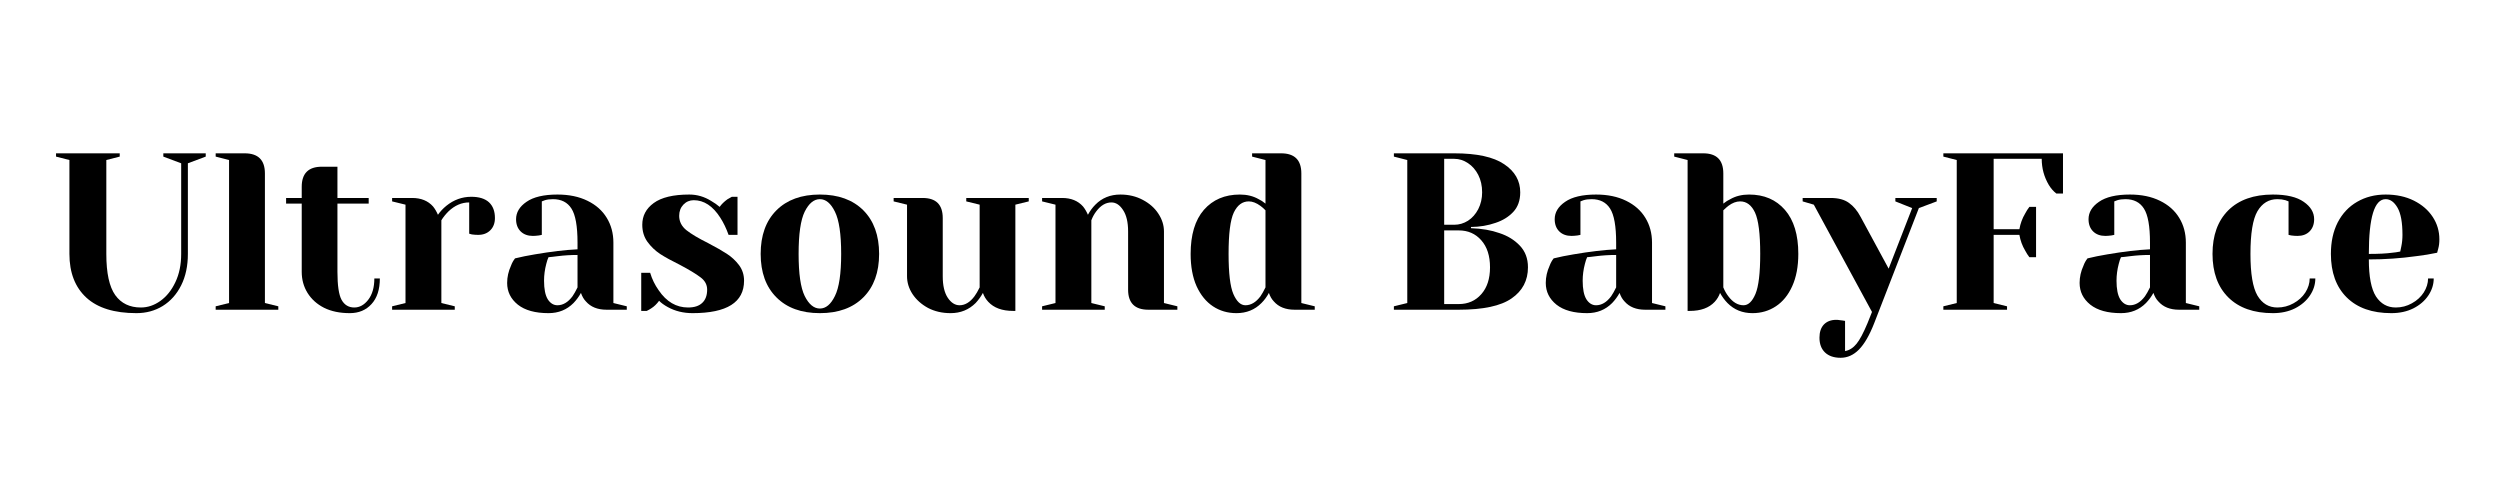 <?xml version="1.0" encoding="UTF-8"?>
<svg xmlns="http://www.w3.org/2000/svg" xmlns:xlink="http://www.w3.org/1999/xlink" width="350" zoomAndPan="magnify" viewBox="0 0 262.5 52.5" height="70" preserveAspectRatio="xMidYMid meet" version="1.0">
  <defs>
    <g></g>
    <clipPath id="b73648e7c7">
      <rect x="0" width="254" y="0" height="28"></rect>
    </clipPath>
  </defs>
  <g transform="matrix(1, 0, 0, 1, 4, 12)">
    <g clip-path="url(#b73648e7c7)">
      <g fill="#000000" fill-opacity="1">
        <g transform="translate(1.055, 20.521)">
          <g>
            <path d="M 9.266 0.359 C 6.953 0.359 5.203 -0.18 4.016 -1.266 C 2.828 -2.359 2.234 -3.891 2.234 -5.859 L 2.234 -15.719 L 0.828 -16.078 L 0.828 -16.422 L 7.516 -16.422 L 7.516 -16.078 L 6.109 -15.719 L 6.109 -5.859 C 6.109 -3.848 6.422 -2.406 7.047 -1.531 C 7.672 -0.664 8.566 -0.234 9.734 -0.234 C 10.453 -0.234 11.133 -0.461 11.781 -0.922 C 12.438 -1.391 12.961 -2.047 13.359 -2.891 C 13.766 -3.742 13.969 -4.734 13.969 -5.859 L 13.969 -15.375 L 12.094 -16.078 L 12.094 -16.422 L 16.547 -16.422 L 16.547 -16.078 L 14.672 -15.375 L 14.672 -5.859 C 14.672 -4.598 14.438 -3.5 13.969 -2.562 C 13.5 -1.625 12.852 -0.898 12.031 -0.391 C 11.219 0.109 10.297 0.359 9.266 0.359 Z M 9.266 0.359 "></path>
          </g>
        </g>
      </g>
      <g fill="#000000" fill-opacity="1">
        <g transform="translate(17.707, 20.521)">
          <g>
            <path d="M 0.938 -0.359 L 2.344 -0.703 L 2.344 -15.719 L 0.938 -16.078 L 0.938 -16.422 L 3.984 -16.422 C 5.398 -16.422 6.109 -15.719 6.109 -14.312 L 6.109 -0.703 L 7.516 -0.359 L 7.516 0 L 0.938 0 Z M 0.938 -0.359 "></path>
          </g>
        </g>
      </g>
      <g fill="#000000" fill-opacity="1">
        <g transform="translate(25.681, 20.521)">
          <g>
            <path d="M 7.047 0.359 C 6.004 0.359 5.102 0.172 4.344 -0.203 C 3.594 -0.586 3.016 -1.109 2.609 -1.766 C 2.203 -2.422 2 -3.16 2 -3.984 L 2 -11.141 L 0.359 -11.141 L 0.359 -11.734 L 2 -11.734 L 2 -12.906 C 2 -14.312 2.703 -15.016 4.109 -15.016 L 5.75 -15.016 L 5.75 -11.734 L 9.031 -11.734 L 9.031 -11.141 L 5.75 -11.141 L 5.75 -3.984 C 5.75 -2.547 5.895 -1.562 6.188 -1.031 C 6.488 -0.5 6.93 -0.234 7.516 -0.234 C 8.078 -0.234 8.566 -0.504 8.984 -1.047 C 9.41 -1.598 9.625 -2.344 9.625 -3.281 L 10.203 -3.281 C 10.203 -2.125 9.91 -1.227 9.328 -0.594 C 8.754 0.039 7.992 0.359 7.047 0.359 Z M 7.047 0.359 "></path>
          </g>
        </g>
      </g>
      <g fill="#000000" fill-opacity="1">
        <g transform="translate(36.234, 20.521)">
          <g>
            <path d="M 0.938 -0.359 L 2.344 -0.703 L 2.344 -11.031 L 0.938 -11.375 L 0.938 -11.734 L 3.047 -11.734 C 3.973 -11.734 4.703 -11.438 5.234 -10.844 C 5.43 -10.602 5.602 -10.312 5.75 -9.969 C 5.988 -10.312 6.281 -10.625 6.625 -10.906 C 7.406 -11.539 8.281 -11.859 9.25 -11.859 C 10.07 -11.859 10.691 -11.664 11.109 -11.281 C 11.523 -10.895 11.734 -10.344 11.734 -9.625 C 11.734 -9.094 11.57 -8.664 11.25 -8.344 C 10.926 -8.02 10.5 -7.859 9.969 -7.859 C 9.75 -7.859 9.531 -7.875 9.312 -7.906 L 9.031 -7.984 L 9.031 -11.266 C 8.238 -11.266 7.516 -10.953 6.859 -10.328 C 6.547 -10.016 6.297 -9.703 6.109 -9.391 L 6.109 -0.703 L 7.516 -0.359 L 7.516 0 L 0.938 0 Z M 0.938 -0.359 "></path>
          </g>
        </g>
      </g>
      <g fill="#000000" fill-opacity="1">
        <g transform="translate(48.078, 20.521)">
          <g>
            <path d="M 5.516 0.359 C 4.117 0.359 3.047 0.062 2.297 -0.531 C 1.547 -1.133 1.172 -1.895 1.172 -2.812 C 1.172 -3.426 1.305 -4.031 1.578 -4.625 C 1.68 -4.906 1.82 -5.16 2 -5.391 C 2.633 -5.547 3.328 -5.688 4.078 -5.812 C 5.773 -6.102 7.27 -6.281 8.562 -6.344 L 8.562 -7.047 C 8.562 -8.773 8.348 -9.969 7.922 -10.625 C 7.504 -11.281 6.859 -11.609 5.984 -11.609 C 5.648 -11.609 5.367 -11.57 5.141 -11.5 L 4.812 -11.375 L 4.812 -7.859 L 4.5 -7.797 C 4.25 -7.766 4.039 -7.75 3.875 -7.75 C 3.344 -7.75 2.914 -7.906 2.594 -8.219 C 2.27 -8.539 2.109 -8.969 2.109 -9.5 C 2.109 -10.219 2.473 -10.828 3.203 -11.328 C 3.93 -11.836 5.016 -12.094 6.453 -12.094 C 7.672 -12.094 8.723 -11.875 9.609 -11.438 C 10.492 -11.008 11.164 -10.414 11.625 -9.656 C 12.094 -8.895 12.328 -8.023 12.328 -7.047 L 12.328 -0.703 L 13.734 -0.359 L 13.734 0 L 11.609 0 C 10.672 0 9.945 -0.289 9.438 -0.875 C 9.219 -1.102 9.047 -1.398 8.922 -1.766 C 8.703 -1.367 8.441 -1.016 8.141 -0.703 C 7.441 0.004 6.566 0.359 5.516 0.359 Z M 6.453 -0.469 C 7.035 -0.469 7.562 -0.781 8.031 -1.406 C 8.195 -1.645 8.375 -1.957 8.562 -2.344 L 8.562 -5.75 C 7.844 -5.75 7.156 -5.707 6.5 -5.625 C 6.008 -5.562 5.68 -5.523 5.516 -5.516 C 5.43 -5.336 5.352 -5.102 5.281 -4.812 C 5.125 -4.219 5.047 -3.629 5.047 -3.047 C 5.047 -2.172 5.176 -1.52 5.438 -1.094 C 5.707 -0.676 6.047 -0.469 6.453 -0.469 Z M 6.453 -0.469 "></path>
          </g>
        </g>
      </g>
      <g fill="#000000" fill-opacity="1">
        <g transform="translate(62.267, 20.521)">
          <g>
            <path d="M 6.453 0.359 C 5.484 0.359 4.613 0.145 3.844 -0.281 C 3.469 -0.488 3.164 -0.707 2.938 -0.938 C 2.688 -0.594 2.41 -0.328 2.109 -0.141 C 1.973 -0.047 1.816 0.039 1.641 0.125 L 1.062 0.125 L 1.062 -3.875 L 2 -3.875 C 2.195 -3.219 2.492 -2.609 2.891 -2.047 C 3.711 -0.836 4.742 -0.234 5.984 -0.234 C 6.641 -0.234 7.133 -0.395 7.469 -0.719 C 7.812 -1.039 7.984 -1.504 7.984 -2.109 C 7.984 -2.629 7.75 -3.062 7.281 -3.406 C 6.82 -3.758 6.098 -4.195 5.109 -4.719 C 4.266 -5.133 3.582 -5.508 3.062 -5.844 C 2.539 -6.188 2.094 -6.613 1.719 -7.125 C 1.352 -7.633 1.172 -8.234 1.172 -8.922 C 1.172 -9.859 1.57 -10.617 2.375 -11.203 C 3.188 -11.797 4.43 -12.094 6.109 -12.094 C 6.93 -12.094 7.695 -11.867 8.406 -11.422 C 8.75 -11.223 9.047 -11.016 9.297 -10.797 C 9.492 -11.078 9.766 -11.344 10.109 -11.594 C 10.379 -11.75 10.535 -11.836 10.578 -11.859 L 11.172 -11.859 L 11.172 -7.859 L 10.234 -7.859 C 9.992 -8.535 9.703 -9.141 9.359 -9.672 C 8.578 -10.891 7.648 -11.5 6.578 -11.5 C 6.148 -11.5 5.785 -11.344 5.484 -11.031 C 5.191 -10.719 5.047 -10.328 5.047 -9.859 C 5.047 -9.266 5.297 -8.766 5.797 -8.359 C 6.297 -7.961 7.055 -7.508 8.078 -7 C 8.898 -6.57 9.555 -6.195 10.047 -5.875 C 10.547 -5.551 10.973 -5.156 11.328 -4.688 C 11.68 -4.219 11.859 -3.672 11.859 -3.047 C 11.859 -0.773 10.055 0.359 6.453 0.359 Z M 6.453 0.359 "></path>
          </g>
        </g>
      </g>
      <g fill="#000000" fill-opacity="1">
        <g transform="translate(74.932, 20.521)">
          <g>
            <path d="M 7.156 0.359 C 5.219 0.359 3.695 -0.191 2.594 -1.297 C 1.488 -2.398 0.938 -3.922 0.938 -5.859 C 0.938 -7.805 1.488 -9.332 2.594 -10.438 C 3.695 -11.539 5.219 -12.094 7.156 -12.094 C 9.094 -12.094 10.613 -11.539 11.719 -10.438 C 12.82 -9.332 13.375 -7.805 13.375 -5.859 C 13.375 -3.922 12.82 -2.398 11.719 -1.297 C 10.613 -0.191 9.094 0.359 7.156 0.359 Z M 7.156 -0.125 C 7.781 -0.125 8.305 -0.562 8.734 -1.438 C 9.172 -2.312 9.391 -3.785 9.391 -5.859 C 9.391 -7.941 9.172 -9.422 8.734 -10.297 C 8.305 -11.172 7.781 -11.609 7.156 -11.609 C 6.531 -11.609 6 -11.172 5.562 -10.297 C 5.133 -9.422 4.922 -7.941 4.922 -5.859 C 4.922 -3.785 5.133 -2.312 5.562 -1.438 C 6 -0.562 6.531 -0.125 7.156 -0.125 Z M 7.156 -0.125 "></path>
          </g>
        </g>
      </g>
      <g fill="#000000" fill-opacity="1">
        <g transform="translate(89.238, 20.521)">
          <g>
            <path d="M 6.578 0.359 C 5.691 0.359 4.898 0.176 4.203 -0.188 C 3.516 -0.562 2.973 -1.047 2.578 -1.641 C 2.191 -2.234 2 -2.859 2 -3.516 L 2 -11.031 L 0.594 -11.375 L 0.594 -11.734 L 3.641 -11.734 C 5.047 -11.734 5.75 -11.031 5.75 -9.625 L 5.75 -3.516 C 5.75 -2.535 5.926 -1.781 6.281 -1.25 C 6.633 -0.727 7.047 -0.469 7.516 -0.469 C 8.086 -0.469 8.609 -0.781 9.078 -1.406 C 9.254 -1.645 9.438 -1.957 9.625 -2.344 L 9.625 -11.031 L 8.219 -11.375 L 8.219 -11.734 L 14.781 -11.734 L 14.781 -11.375 L 13.375 -11.031 L 13.375 0.125 L 13.141 0.125 C 11.992 0.125 11.125 -0.191 10.531 -0.828 C 10.27 -1.109 10.082 -1.422 9.969 -1.766 C 9.75 -1.367 9.492 -1.016 9.203 -0.703 C 8.492 0.004 7.617 0.359 6.578 0.359 Z M 6.578 0.359 "></path>
          </g>
        </g>
      </g>
      <g fill="#000000" fill-opacity="1">
        <g transform="translate(104.482, 20.521)">
          <g>
            <path d="M 0.938 -0.359 L 2.344 -0.703 L 2.344 -11.031 L 0.938 -11.375 L 0.938 -11.734 L 3.047 -11.734 C 3.973 -11.734 4.703 -11.438 5.234 -10.844 C 5.43 -10.602 5.602 -10.312 5.75 -9.969 C 5.969 -10.375 6.227 -10.727 6.531 -11.031 C 7.227 -11.738 8.102 -12.094 9.156 -12.094 C 10.031 -12.094 10.816 -11.906 11.516 -11.531 C 12.211 -11.164 12.754 -10.688 13.141 -10.094 C 13.535 -9.5 13.734 -8.875 13.734 -8.219 L 13.734 -0.703 L 15.141 -0.359 L 15.141 0 L 12.094 0 C 10.676 0 9.969 -0.703 9.969 -2.109 L 9.969 -8.219 C 9.969 -9.195 9.789 -9.945 9.438 -10.469 C 9.094 -11 8.688 -11.266 8.219 -11.266 C 7.625 -11.266 7.094 -10.953 6.625 -10.328 C 6.414 -10.055 6.242 -9.742 6.109 -9.391 L 6.109 -0.703 L 7.516 -0.359 L 7.516 0 L 0.938 0 Z M 0.938 -0.359 "></path>
          </g>
        </g>
      </g>
      <g fill="#000000" fill-opacity="1">
        <g transform="translate(120.079, 20.521)">
          <g>
            <path d="M 5.75 0.359 C 4.82 0.359 4 0.117 3.281 -0.359 C 2.562 -0.836 1.988 -1.539 1.562 -2.469 C 1.145 -3.406 0.938 -4.535 0.938 -5.859 C 0.938 -7.867 1.398 -9.41 2.328 -10.484 C 3.266 -11.555 4.523 -12.094 6.109 -12.094 C 6.859 -12.094 7.516 -11.93 8.078 -11.609 C 8.305 -11.504 8.547 -11.348 8.797 -11.141 L 8.797 -15.719 L 7.391 -16.078 L 7.391 -16.422 L 10.438 -16.422 C 11.852 -16.422 12.562 -15.719 12.562 -14.312 L 12.562 -0.703 L 13.969 -0.359 L 13.969 0 L 11.859 0 C 10.91 0 10.18 -0.289 9.672 -0.875 C 9.453 -1.102 9.281 -1.398 9.156 -1.766 C 8.945 -1.367 8.688 -1.016 8.375 -0.703 C 7.676 0.004 6.801 0.359 5.75 0.359 Z M 6.688 -0.469 C 7.27 -0.469 7.797 -0.781 8.266 -1.406 C 8.43 -1.645 8.609 -1.957 8.797 -2.344 L 8.797 -10.438 C 8.629 -10.613 8.453 -10.77 8.266 -10.906 C 7.836 -11.219 7.43 -11.375 7.047 -11.375 C 6.367 -11.375 5.844 -10.984 5.469 -10.203 C 5.102 -9.422 4.922 -7.973 4.922 -5.859 C 4.922 -3.848 5.086 -2.445 5.422 -1.656 C 5.766 -0.863 6.188 -0.469 6.688 -0.469 Z M 6.688 -0.469 "></path>
          </g>
        </g>
      </g>
      <g fill="#000000" fill-opacity="1">
        <g transform="translate(134.619, 20.521)">
          <g></g>
        </g>
      </g>
      <g fill="#000000" fill-opacity="1">
        <g transform="translate(141.186, 20.521)">
          <g>
            <path d="M 1.172 -0.359 L 2.578 -0.703 L 2.578 -15.719 L 1.172 -16.078 L 1.172 -16.422 L 7.516 -16.422 C 9.891 -16.422 11.633 -16.039 12.75 -15.281 C 13.875 -14.531 14.438 -13.547 14.438 -12.328 C 14.438 -11.473 14.191 -10.785 13.703 -10.266 C 13.223 -9.754 12.609 -9.375 11.859 -9.125 C 11.055 -8.844 10.191 -8.695 9.266 -8.688 L 9.266 -8.562 C 10.41 -8.52 11.406 -8.348 12.25 -8.047 C 13.113 -7.766 13.828 -7.328 14.391 -6.734 C 14.961 -6.141 15.25 -5.379 15.25 -4.453 C 15.25 -3.066 14.676 -1.977 13.531 -1.188 C 12.395 -0.395 10.547 0 7.984 0 L 1.172 0 Z M 7.516 -8.922 C 8.023 -8.922 8.504 -9.062 8.953 -9.344 C 9.398 -9.633 9.758 -10.039 10.031 -10.562 C 10.301 -11.094 10.438 -11.68 10.438 -12.328 C 10.438 -13.016 10.301 -13.625 10.031 -14.156 C 9.758 -14.688 9.398 -15.098 8.953 -15.391 C 8.504 -15.691 8.023 -15.844 7.516 -15.844 L 6.453 -15.844 L 6.453 -8.922 Z M 7.984 -0.594 C 8.953 -0.594 9.738 -0.938 10.344 -1.625 C 10.957 -2.312 11.266 -3.254 11.266 -4.453 C 11.266 -5.66 10.957 -6.609 10.344 -7.297 C 9.738 -7.984 8.953 -8.328 7.984 -8.328 L 6.453 -8.328 L 6.453 -0.594 Z M 7.984 -0.594 "></path>
          </g>
        </g>
      </g>
      <g fill="#000000" fill-opacity="1">
        <g transform="translate(157.134, 20.521)">
          <g>
            <path d="M 5.516 0.359 C 4.117 0.359 3.047 0.062 2.297 -0.531 C 1.547 -1.133 1.172 -1.895 1.172 -2.812 C 1.172 -3.426 1.305 -4.031 1.578 -4.625 C 1.68 -4.906 1.82 -5.16 2 -5.391 C 2.633 -5.547 3.328 -5.688 4.078 -5.812 C 5.773 -6.102 7.27 -6.281 8.562 -6.344 L 8.562 -7.047 C 8.562 -8.773 8.348 -9.969 7.922 -10.625 C 7.504 -11.281 6.859 -11.609 5.984 -11.609 C 5.648 -11.609 5.367 -11.57 5.141 -11.5 L 4.812 -11.375 L 4.812 -7.859 L 4.5 -7.797 C 4.25 -7.766 4.039 -7.75 3.875 -7.75 C 3.344 -7.75 2.914 -7.906 2.594 -8.219 C 2.27 -8.539 2.109 -8.969 2.109 -9.5 C 2.109 -10.219 2.473 -10.828 3.203 -11.328 C 3.93 -11.836 5.016 -12.094 6.453 -12.094 C 7.672 -12.094 8.723 -11.875 9.609 -11.438 C 10.492 -11.008 11.164 -10.414 11.625 -9.656 C 12.094 -8.895 12.328 -8.023 12.328 -7.047 L 12.328 -0.703 L 13.734 -0.359 L 13.734 0 L 11.609 0 C 10.672 0 9.945 -0.289 9.438 -0.875 C 9.219 -1.102 9.047 -1.398 8.922 -1.766 C 8.703 -1.367 8.441 -1.016 8.141 -0.703 C 7.441 0.004 6.566 0.359 5.516 0.359 Z M 6.453 -0.469 C 7.035 -0.469 7.562 -0.781 8.031 -1.406 C 8.195 -1.645 8.375 -1.957 8.562 -2.344 L 8.562 -5.75 C 7.844 -5.75 7.156 -5.707 6.5 -5.625 C 6.008 -5.562 5.68 -5.523 5.516 -5.516 C 5.43 -5.336 5.352 -5.102 5.281 -4.812 C 5.125 -4.219 5.047 -3.629 5.047 -3.047 C 5.047 -2.172 5.176 -1.52 5.438 -1.094 C 5.707 -0.676 6.047 -0.469 6.453 -0.469 Z M 6.453 -0.469 "></path>
          </g>
        </g>
      </g>
      <g fill="#000000" fill-opacity="1">
        <g transform="translate(171.323, 20.521)">
          <g>
            <path d="M 8.688 0.359 C 7.633 0.359 6.758 0.004 6.062 -0.703 C 5.758 -1.016 5.5 -1.367 5.281 -1.766 C 5.164 -1.422 4.977 -1.109 4.719 -0.828 C 4.125 -0.191 3.254 0.125 2.109 0.125 L 1.875 0.125 L 1.875 -15.719 L 0.469 -16.078 L 0.469 -16.422 L 3.516 -16.422 C 4.922 -16.422 5.625 -15.719 5.625 -14.312 L 5.625 -11.141 C 5.883 -11.348 6.129 -11.504 6.359 -11.609 C 6.922 -11.93 7.578 -12.094 8.328 -12.094 C 9.91 -12.094 11.164 -11.555 12.094 -10.484 C 13.031 -9.41 13.5 -7.867 13.5 -5.859 C 13.5 -4.535 13.285 -3.406 12.859 -2.469 C 12.441 -1.539 11.867 -0.836 11.141 -0.359 C 10.422 0.117 9.602 0.359 8.688 0.359 Z M 7.75 -0.469 C 8.25 -0.469 8.664 -0.863 9 -1.656 C 9.332 -2.445 9.5 -3.848 9.5 -5.859 C 9.5 -7.973 9.316 -9.422 8.953 -10.203 C 8.586 -10.984 8.066 -11.375 7.391 -11.375 C 6.984 -11.375 6.57 -11.219 6.156 -10.906 C 6.031 -10.812 5.852 -10.656 5.625 -10.438 L 5.625 -2.344 C 5.77 -1.988 5.945 -1.676 6.156 -1.406 C 6.625 -0.781 7.156 -0.469 7.75 -0.469 Z M 7.75 -0.469 "></path>
          </g>
        </g>
      </g>
      <g fill="#000000" fill-opacity="1">
        <g transform="translate(185.747, 20.521)">
          <g>
            <path d="M 3.516 5.047 C 2.816 5.047 2.27 4.859 1.875 4.484 C 1.488 4.109 1.297 3.594 1.297 2.938 C 1.297 2.344 1.453 1.879 1.766 1.547 C 2.086 1.223 2.516 1.062 3.047 1.062 C 3.172 1.062 3.297 1.07 3.422 1.094 C 3.547 1.113 3.633 1.125 3.688 1.125 L 3.984 1.172 L 3.984 4.344 C 4.441 4.258 4.844 4.004 5.188 3.578 C 5.531 3.16 5.914 2.438 6.344 1.406 L 6.812 0.234 L 0.703 -11.031 L -0.469 -11.375 L -0.469 -11.734 L 2.469 -11.734 C 3.281 -11.734 3.922 -11.562 4.391 -11.219 C 4.867 -10.883 5.281 -10.391 5.625 -9.734 L 8.562 -4.312 L 11.031 -10.672 L 9.266 -11.375 L 9.266 -11.734 L 13.609 -11.734 L 13.609 -11.375 L 11.734 -10.672 L 7.047 1.406 C 6.547 2.688 6.008 3.613 5.438 4.188 C 4.875 4.758 4.234 5.047 3.516 5.047 Z M 3.516 5.047 "></path>
          </g>
        </g>
      </g>
      <g fill="#000000" fill-opacity="1">
        <g transform="translate(198.88, 20.521)">
          <g>
            <path d="M 1.172 -0.359 L 2.578 -0.703 L 2.578 -15.719 L 1.172 -16.078 L 1.172 -16.422 L 13.734 -16.422 L 13.734 -12.203 L 13.031 -12.203 C 12.727 -12.441 12.469 -12.738 12.25 -13.094 C 11.75 -13.938 11.5 -14.852 11.5 -15.844 L 6.453 -15.844 L 6.453 -8.453 L 9.156 -8.453 C 9.258 -9.047 9.461 -9.598 9.766 -10.109 C 9.891 -10.348 10.035 -10.578 10.203 -10.797 L 10.906 -10.797 L 10.906 -5.516 L 10.203 -5.516 C 10.035 -5.734 9.891 -5.961 9.766 -6.203 C 9.461 -6.711 9.258 -7.266 9.156 -7.859 L 6.453 -7.859 L 6.453 -0.703 L 7.859 -0.359 L 7.859 0 L 1.172 0 Z M 1.172 -0.359 "></path>
          </g>
        </g>
      </g>
      <g fill="#000000" fill-opacity="1">
        <g transform="translate(213.187, 20.521)">
          <g>
            <path d="M 5.516 0.359 C 4.117 0.359 3.047 0.062 2.297 -0.531 C 1.547 -1.133 1.172 -1.895 1.172 -2.812 C 1.172 -3.426 1.305 -4.031 1.578 -4.625 C 1.68 -4.906 1.82 -5.16 2 -5.391 C 2.633 -5.547 3.328 -5.688 4.078 -5.812 C 5.773 -6.102 7.27 -6.281 8.562 -6.344 L 8.562 -7.047 C 8.562 -8.773 8.348 -9.969 7.922 -10.625 C 7.504 -11.281 6.859 -11.609 5.984 -11.609 C 5.648 -11.609 5.367 -11.57 5.141 -11.5 L 4.812 -11.375 L 4.812 -7.859 L 4.5 -7.797 C 4.25 -7.766 4.039 -7.75 3.875 -7.75 C 3.344 -7.75 2.914 -7.906 2.594 -8.219 C 2.27 -8.539 2.109 -8.969 2.109 -9.5 C 2.109 -10.219 2.473 -10.828 3.203 -11.328 C 3.93 -11.836 5.016 -12.094 6.453 -12.094 C 7.672 -12.094 8.723 -11.875 9.609 -11.438 C 10.492 -11.008 11.164 -10.414 11.625 -9.656 C 12.094 -8.895 12.328 -8.023 12.328 -7.047 L 12.328 -0.703 L 13.734 -0.359 L 13.734 0 L 11.609 0 C 10.672 0 9.945 -0.289 9.438 -0.875 C 9.219 -1.102 9.047 -1.398 8.922 -1.766 C 8.703 -1.367 8.441 -1.016 8.141 -0.703 C 7.441 0.004 6.566 0.359 5.516 0.359 Z M 6.453 -0.469 C 7.035 -0.469 7.562 -0.781 8.031 -1.406 C 8.195 -1.645 8.375 -1.957 8.562 -2.344 L 8.562 -5.75 C 7.844 -5.75 7.156 -5.707 6.5 -5.625 C 6.008 -5.562 5.68 -5.523 5.516 -5.516 C 5.43 -5.336 5.352 -5.102 5.281 -4.812 C 5.125 -4.219 5.047 -3.629 5.047 -3.047 C 5.047 -2.172 5.176 -1.52 5.438 -1.094 C 5.707 -0.676 6.047 -0.469 6.453 -0.469 Z M 6.453 -0.469 "></path>
          </g>
        </g>
      </g>
      <g fill="#000000" fill-opacity="1">
        <g transform="translate(227.376, 20.521)">
          <g>
            <path d="M 7.281 0.359 C 5.27 0.359 3.707 -0.191 2.594 -1.297 C 1.488 -2.398 0.938 -3.922 0.938 -5.859 C 0.938 -7.805 1.488 -9.332 2.594 -10.438 C 3.707 -11.539 5.27 -12.094 7.281 -12.094 C 8.719 -12.094 9.797 -11.836 10.516 -11.328 C 11.242 -10.828 11.609 -10.219 11.609 -9.5 C 11.609 -8.969 11.445 -8.539 11.125 -8.219 C 10.812 -7.906 10.391 -7.75 9.859 -7.75 C 9.641 -7.75 9.422 -7.766 9.203 -7.797 L 8.922 -7.859 L 8.922 -11.375 L 8.594 -11.5 C 8.352 -11.57 8.07 -11.609 7.75 -11.609 C 6.852 -11.609 6.156 -11.188 5.656 -10.344 C 5.164 -9.5 4.922 -8.004 4.922 -5.859 C 4.922 -3.785 5.164 -2.328 5.656 -1.484 C 6.156 -0.648 6.852 -0.234 7.75 -0.234 C 8.352 -0.234 8.914 -0.379 9.438 -0.672 C 9.969 -0.961 10.383 -1.344 10.688 -1.812 C 10.988 -2.289 11.141 -2.781 11.141 -3.281 L 11.734 -3.281 C 11.734 -2.656 11.547 -2.062 11.172 -1.5 C 10.797 -0.938 10.27 -0.484 9.594 -0.141 C 8.926 0.191 8.156 0.359 7.281 0.359 Z M 7.281 0.359 "></path>
          </g>
        </g>
      </g>
      <g fill="#000000" fill-opacity="1">
        <g transform="translate(239.806, 20.521)">
          <g>
            <path d="M 7.281 0.359 C 5.27 0.359 3.707 -0.191 2.594 -1.297 C 1.488 -2.398 0.938 -3.922 0.938 -5.859 C 0.938 -7.129 1.176 -8.234 1.656 -9.172 C 2.145 -10.109 2.82 -10.828 3.688 -11.328 C 4.562 -11.836 5.562 -12.094 6.688 -12.094 C 7.812 -12.094 8.801 -11.879 9.656 -11.453 C 10.508 -11.023 11.164 -10.457 11.625 -9.75 C 12.094 -9.039 12.328 -8.254 12.328 -7.391 C 12.328 -7.004 12.285 -6.672 12.203 -6.391 L 12.094 -5.984 C 11.414 -5.836 10.688 -5.719 9.906 -5.625 C 8.258 -5.395 6.598 -5.281 4.922 -5.281 C 4.922 -3.469 5.172 -2.172 5.672 -1.391 C 6.18 -0.617 6.875 -0.234 7.75 -0.234 C 8.352 -0.234 8.914 -0.379 9.438 -0.672 C 9.969 -0.961 10.383 -1.344 10.688 -1.812 C 10.988 -2.289 11.141 -2.781 11.141 -3.281 L 11.734 -3.281 C 11.734 -2.656 11.547 -2.062 11.172 -1.5 C 10.797 -0.938 10.27 -0.484 9.594 -0.141 C 8.926 0.191 8.156 0.359 7.281 0.359 Z M 4.922 -5.859 C 5.93 -5.859 6.75 -5.898 7.375 -5.984 C 7.633 -6.004 7.914 -6.047 8.219 -6.109 C 8.227 -6.18 8.266 -6.352 8.328 -6.625 C 8.41 -7.008 8.453 -7.422 8.453 -7.859 C 8.453 -9.16 8.281 -10.109 7.938 -10.703 C 7.594 -11.305 7.176 -11.609 6.688 -11.609 C 5.508 -11.609 4.922 -9.691 4.922 -5.859 Z M 4.922 -5.859 "></path>
          </g>
        </g>
      </g>
    </g>
  </g>
</svg>
